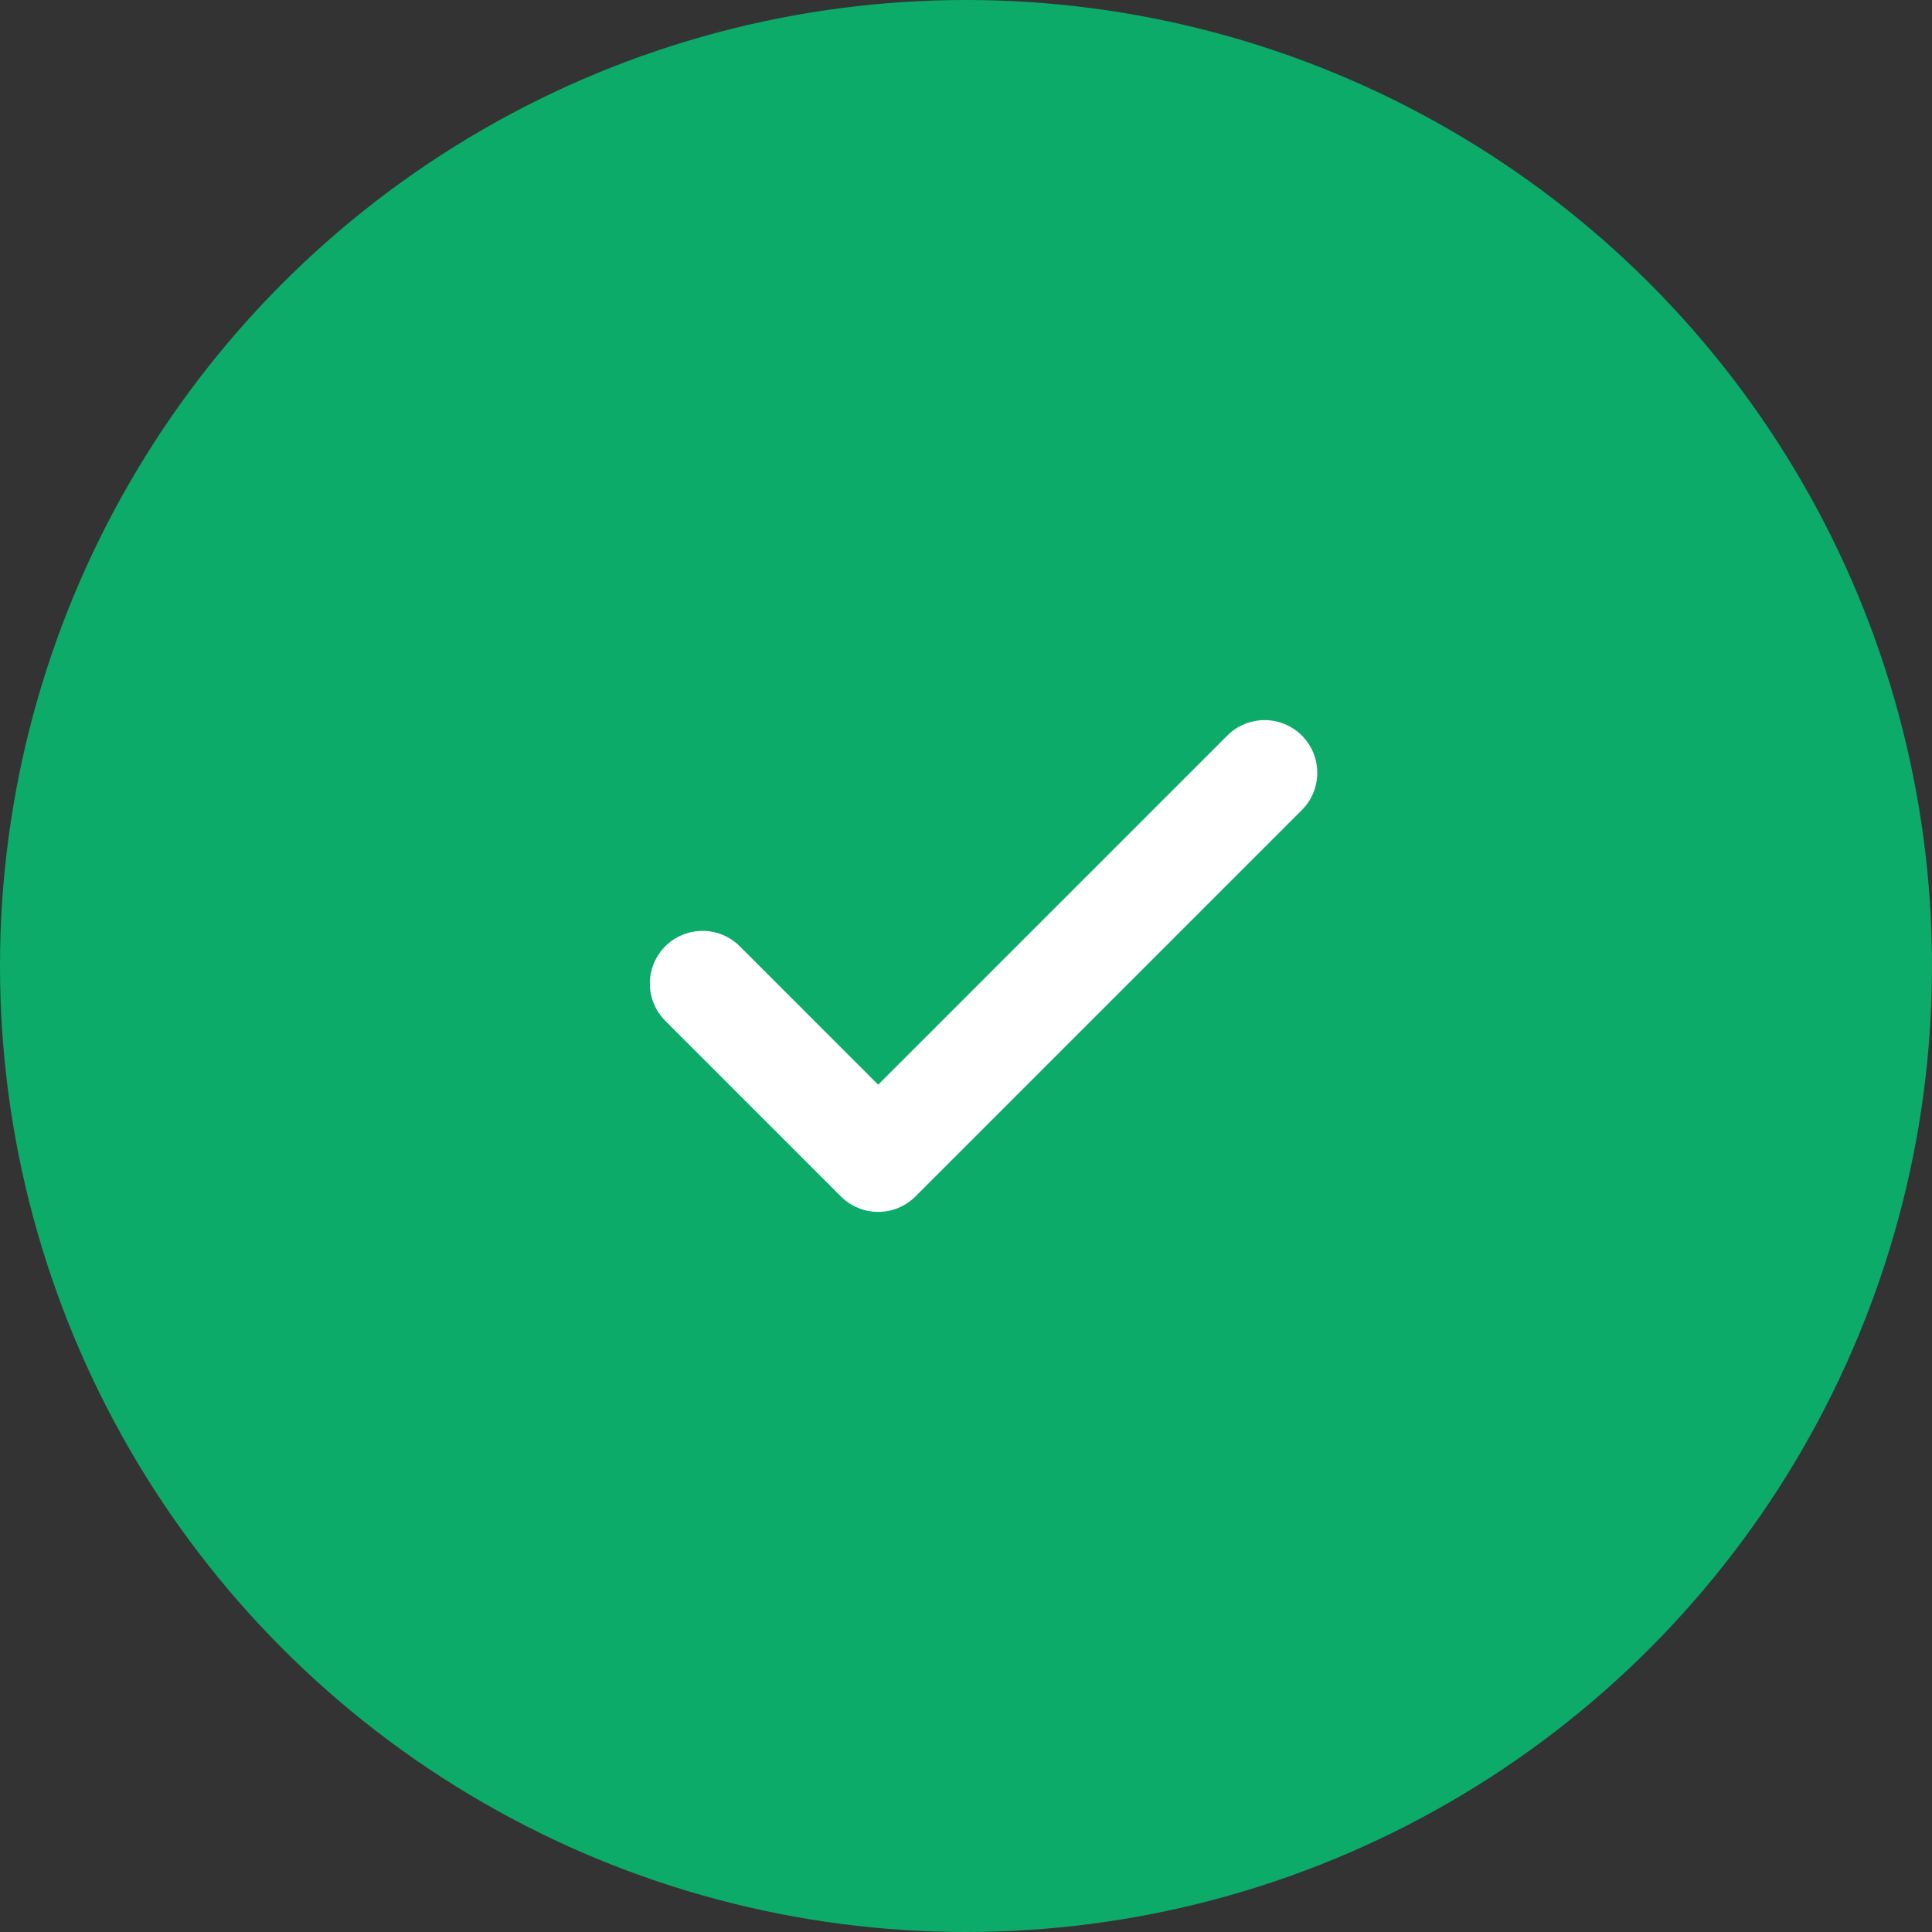 <svg width="55" height="55" viewBox="0 0 55 55" fill="none" xmlns="http://www.w3.org/2000/svg">
<rect x="0" y="0" width="55" height="55" fill="#333333" stroke="none"/>
<circle cx="27.5" cy="27.5" r="27.5" fill="#0CAB6A"/>
<path d="M36 22L25 33L20 28" stroke="white" stroke-width="3" stroke-linecap="round" stroke-linejoin="round"/>
</svg>
